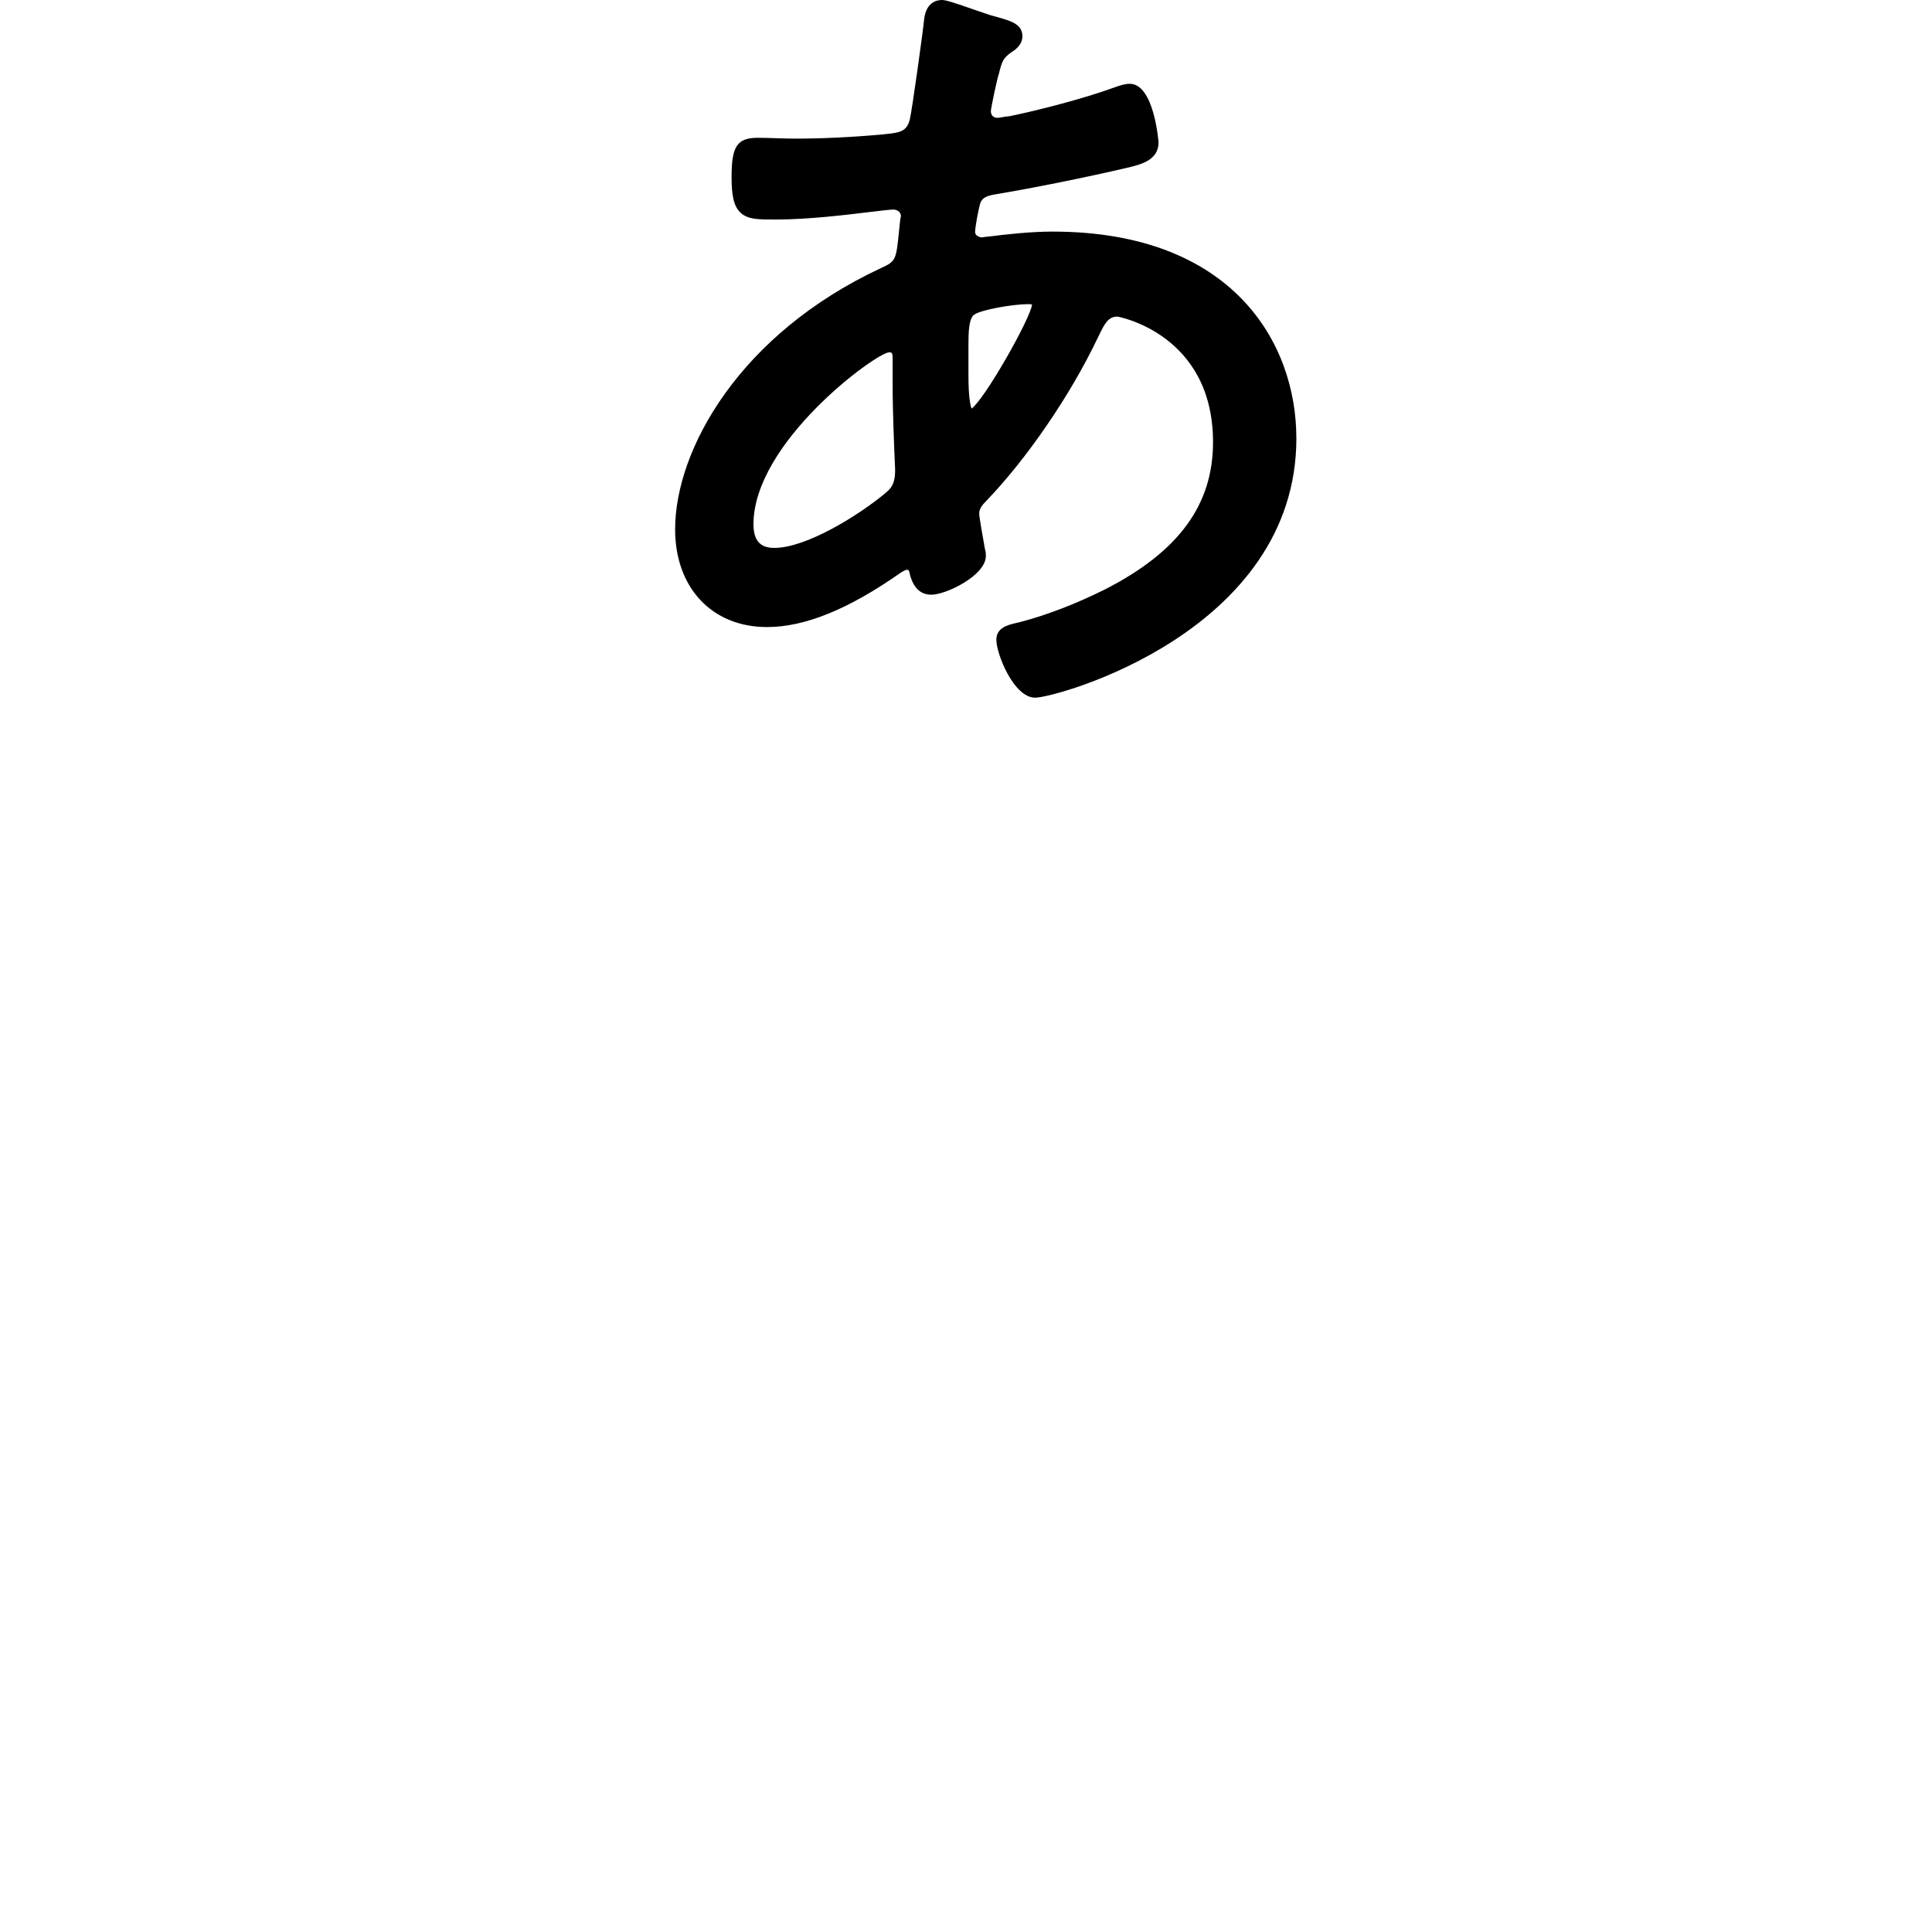 <svg width="500" height="500" viewBox="0 0 500 500" fill="none" xmlns="http://www.w3.org/2000/svg">
<path d="M335.492 113.36C335.492 88.71 318.967 59.936 272.394 59.936C266.781 59.936 260.494 60.636 255.856 61.224C255.569 61.224 255.144 61.286 254.731 61.349C254.506 61.386 254.294 61.423 254.144 61.436C253.506 61.436 252.357 60.986 252.357 60.086C252.357 58.811 253.169 54.474 253.594 52.961C253.919 51.636 254.656 50.786 257.419 50.324C267.406 48.661 281.181 45.886 291.681 43.424C295.118 42.611 299.83 41.511 299.83 36.874C299.83 36.724 298.693 21.687 292.381 21.687C291.056 21.687 289.706 22.162 288.518 22.587L287.731 22.862C280.556 25.474 268.444 28.624 261.256 30.074C260.681 30.099 259.994 30.212 259.331 30.337C258.881 30.412 258.456 30.499 258.219 30.499C256.606 30.499 256.431 29.249 256.431 28.749C256.494 27.699 258.106 20.137 258.531 19.012C259.344 15.75 259.631 15.1 261.644 13.587C262.369 13.15 264.594 11.812 264.594 9.375C264.594 6.225 261.594 5.387 257.794 4.337L256.306 3.925C255.619 3.712 254.256 3.237 252.694 2.7C246.982 0.7 244.794 0 243.819 0C242.307 0 239.707 0.637 239.169 4.95C238.969 7.412 236.044 28.524 235.444 30.999L235.357 31.274C234.569 34.024 232.694 34.349 229.457 34.674C229.02 34.712 228.582 34.762 228.22 34.812C220.207 35.524 212.657 35.874 205.808 35.874C204.22 35.874 202.62 35.824 201.033 35.774C199.408 35.724 197.77 35.662 196.145 35.662C190.796 35.662 189.333 37.824 189.333 45.699C189.333 50.299 189.758 53.499 191.883 55.249C193.77 56.811 196.37 56.811 200.383 56.811H200.87C209.095 56.811 218.77 55.636 225.17 54.861C227.945 54.524 230.357 54.236 231.157 54.236C231.895 54.236 233.157 54.611 233.157 55.999C233.157 56.086 233.119 56.174 233.094 56.261C233.032 56.524 232.944 56.886 232.944 57.124L232.657 59.911C231.92 67.173 231.87 67.611 228.095 69.336C191.421 86.385 174.721 116.36 174.721 136.997C174.721 152.121 184.271 162.283 198.495 162.283C208.333 162.283 219.707 157.646 233.294 148.084C233.482 147.984 233.644 147.896 233.794 147.809C234.269 147.546 234.407 147.459 234.794 147.459C235.032 147.459 235.294 147.459 235.532 148.871L235.594 149.121C236.069 150.559 237.194 153.909 241.032 153.909C244.869 153.909 255.144 148.921 255.144 143.871C255.144 143.421 255.144 142.809 254.881 141.971L254.656 140.684C254.319 138.797 253.419 133.797 253.419 132.922C253.419 131.697 254.081 130.797 255.319 129.559C265.781 118.685 277.031 102.235 283.968 87.685L284.468 86.673C285.881 83.735 286.856 81.936 289.156 81.936C289.406 81.936 313.93 86.41 313.93 114.447C313.93 130.647 305.068 142.746 286.056 152.496C278.593 156.221 270.781 159.234 264.056 160.971L263.069 161.208C260.869 161.721 257.856 162.408 257.856 165.583C257.856 169.258 262.369 180.558 267.894 180.558C273.418 180.558 335.504 163.521 335.504 113.385L335.492 113.36ZM267.094 78.798C266.769 82.285 254.831 103.36 251.444 105.735C251.144 104.985 250.632 102.872 250.632 97.035V89.298C250.632 85.985 250.732 82.66 251.982 81.535C253.756 80.123 262.331 78.71 266.169 78.71C266.744 78.71 267.019 78.785 267.094 78.798ZM229.445 127.359C222.345 133.359 208.645 141.796 200.433 141.796C198.095 141.796 194.995 141.171 194.995 135.709C194.995 114.522 226.457 91.498 230.082 91.173C230.695 91.173 231.007 91.173 231.007 92.748V98.972C231.007 106.497 231.407 115.835 231.582 119.81C231.62 120.772 231.657 121.384 231.657 121.522C231.657 124.072 231.295 125.834 229.445 127.347V127.359Z" fill="black"/>
</svg>

